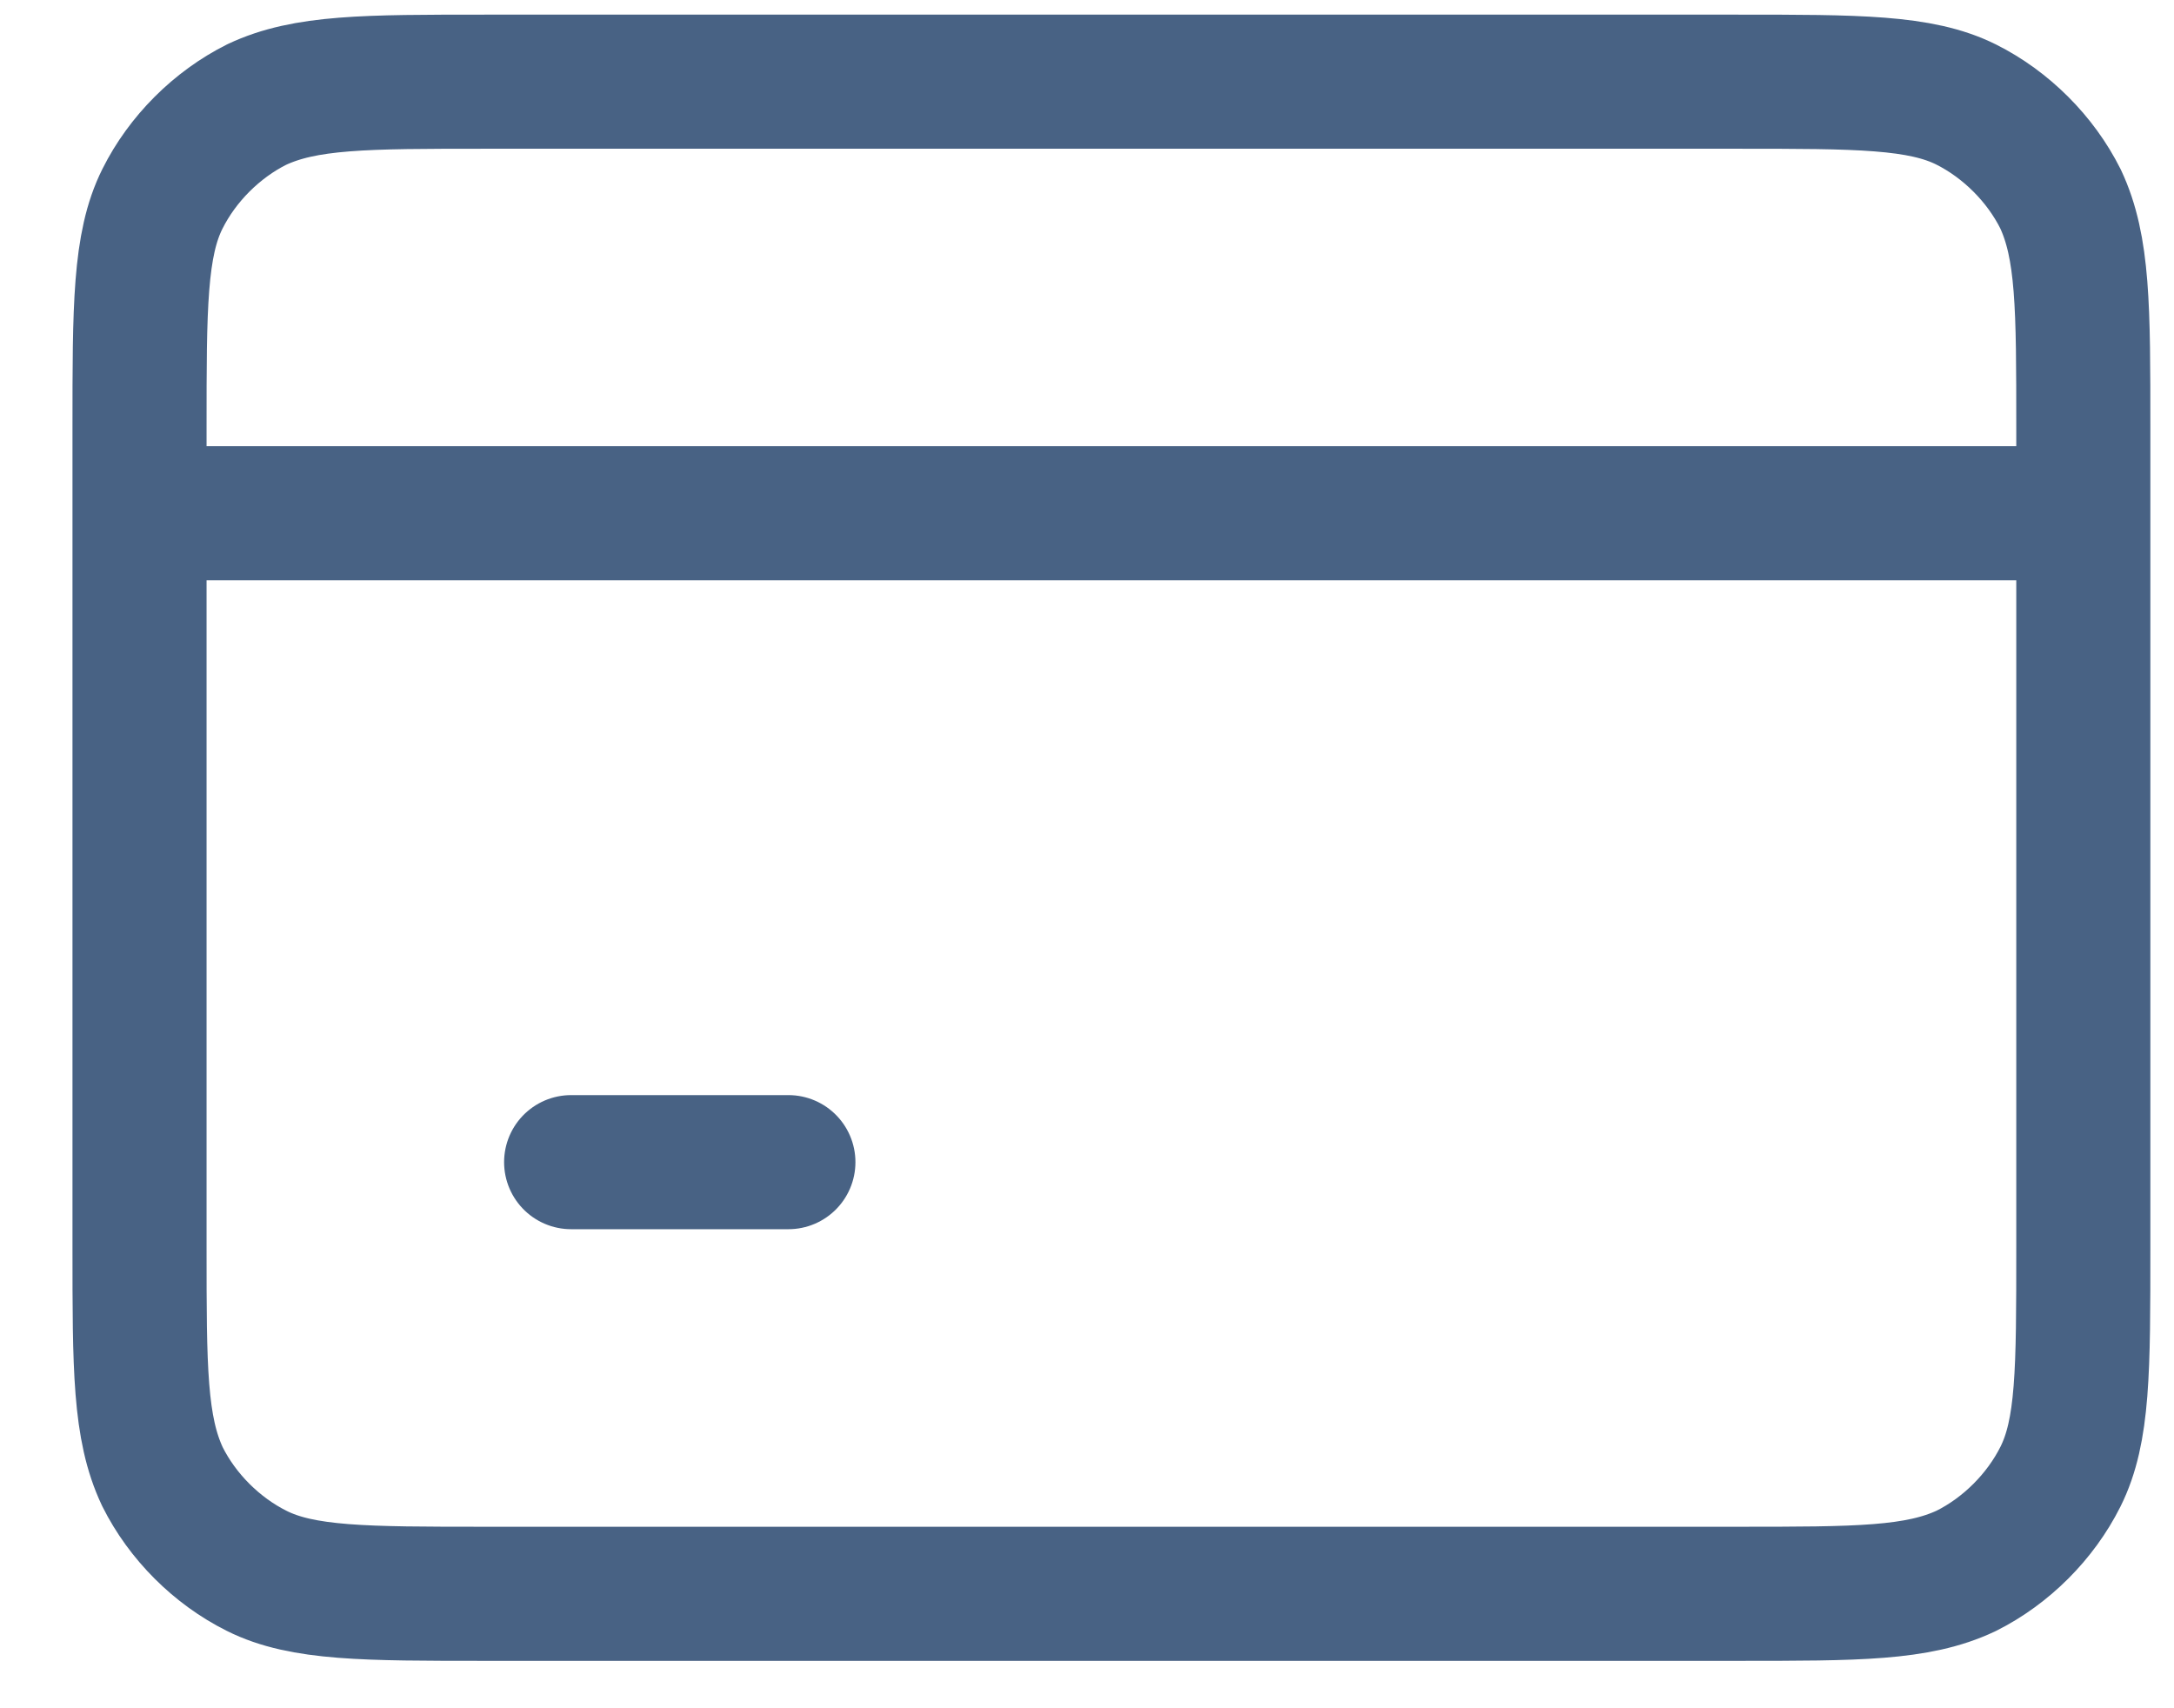 <?xml version="1.0" encoding="UTF-8"?>
<svg width="28" height="22" viewBox="0 0 28 22" fill="none" xmlns="http://www.w3.org/2000/svg"><path d="M1.797 6.61H26.832M7.356 14.967H10.154M6.252 20.526H22.377C23.924 20.526 24.697 20.526 25.323 20.231C25.838 19.974 26.28 19.532 26.538 19.017C26.832 18.427 26.832 17.654 26.832 16.071V5.506C26.832 3.96 26.832 3.187 26.538 2.561C26.28 2.046 25.838 1.604 25.323 1.346C24.733 1.052 23.924 1.052 22.377 1.052H6.252C4.706 1.052 3.932 1.052 3.307 1.346C2.791 1.604 2.349 2.046 2.092 2.561C1.797 3.15 1.797 3.96 1.797 5.506V16.071C1.797 17.618 1.797 18.391 2.092 19.017C2.349 19.532 2.791 19.974 3.307 20.231C3.896 20.526 4.706 20.526 6.252 20.526Z" stroke="#486284" stroke-width="1.727" stroke-miterlimit="128" stroke-linecap="round" stroke-linejoin="round"></path></svg>

